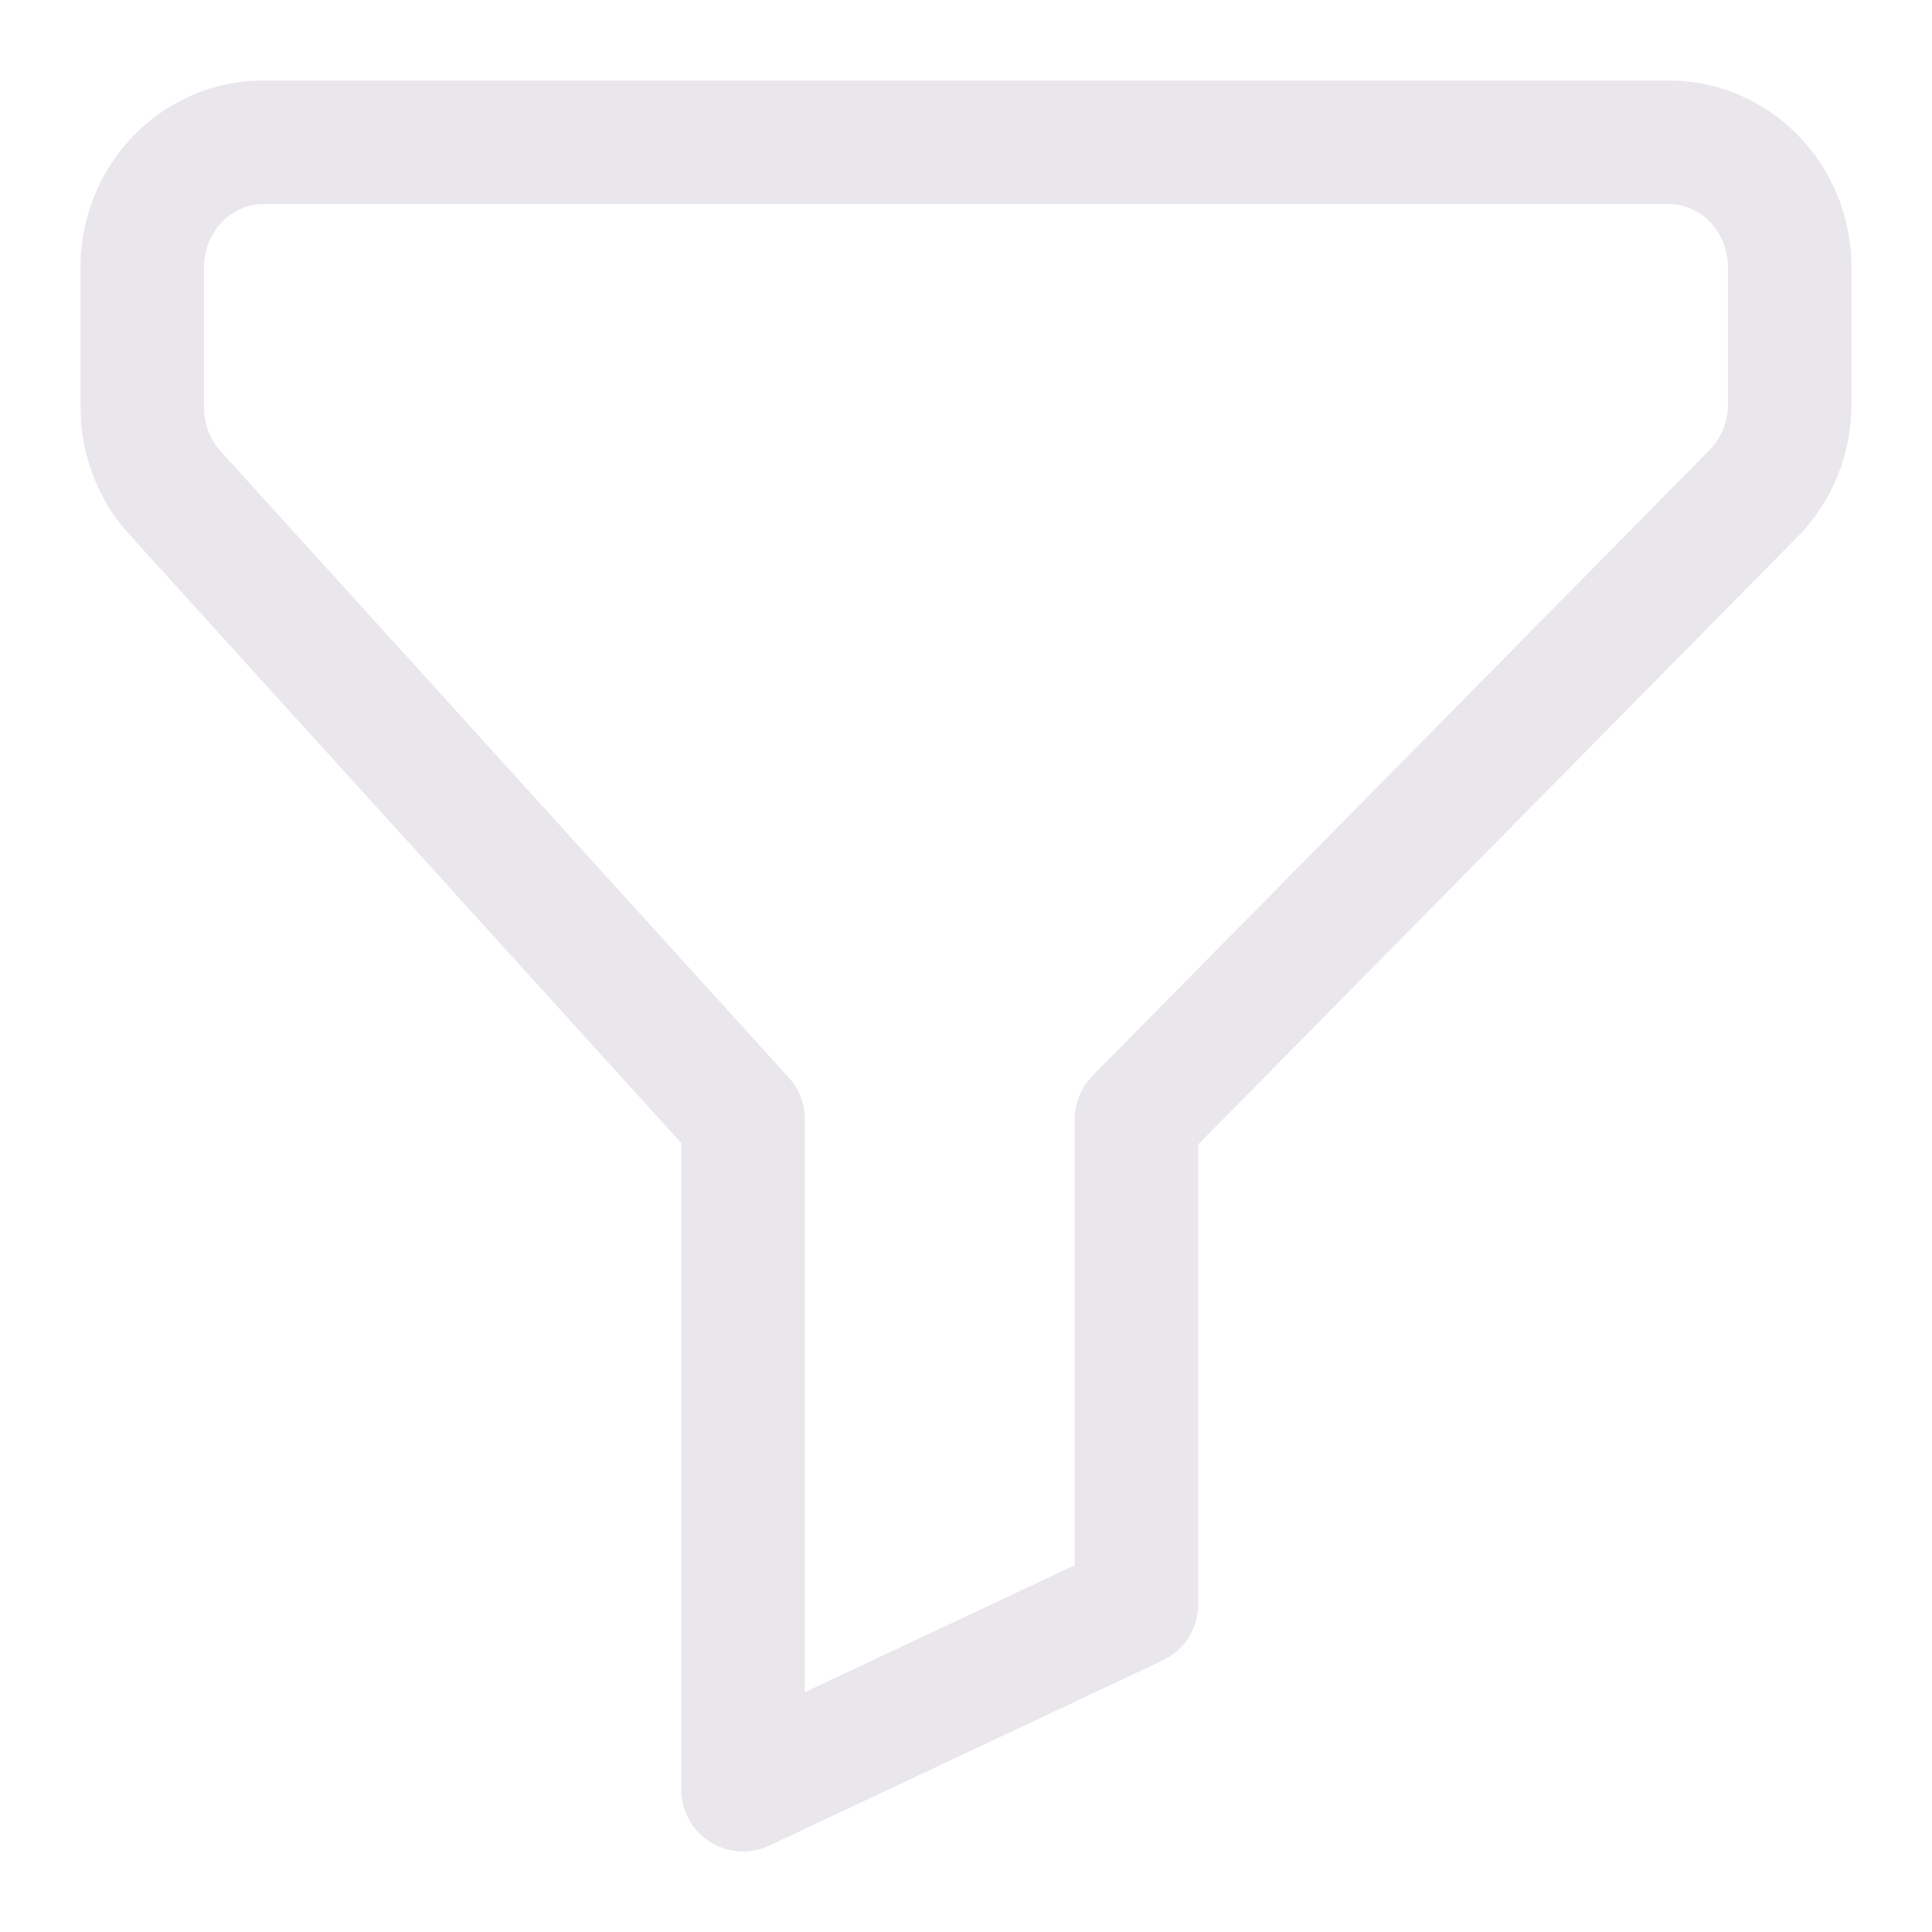 <?xml version="1.0" encoding="UTF-8"?>
<svg xmlns="http://www.w3.org/2000/svg" width="100" height="100" viewBox="0 0 100 100" fill="none">
  <g opacity="0.1">
    <path fill-rule="evenodd" clip-rule="evenodd" d="M13.634 4.167H86.366C91.619 4.167 95.833 8.515 95.833 13.834V20.923C95.833 23.506 94.828 25.982 93.034 27.791L62.019 59.237L62.022 83.047C62.022 84.131 61.474 85.13 60.586 85.716L60.186 85.941L39.822 95.525C37.701 96.523 35.262 94.976 35.262 92.632L35.261 59.164L6.691 27.662C5.246 26.071 4.375 24.038 4.2 21.894L4.167 21.085V13.834C4.167 8.515 8.381 4.167 13.634 4.167ZM86.366 10.562H13.634C11.959 10.562 10.562 12.003 10.562 13.834V21.085C10.562 21.941 10.873 22.755 11.426 23.363L40.828 55.781C41.362 56.37 41.657 57.135 41.657 57.929L41.656 87.588L55.624 81.019L55.626 57.929C55.626 57.257 55.838 56.607 56.225 56.067L56.547 55.684L88.486 23.294C89.091 22.684 89.438 21.83 89.438 20.923V13.834C89.438 12.003 88.041 10.562 86.366 10.562Z" fill="#200E32"></path>
  </g>
</svg>
